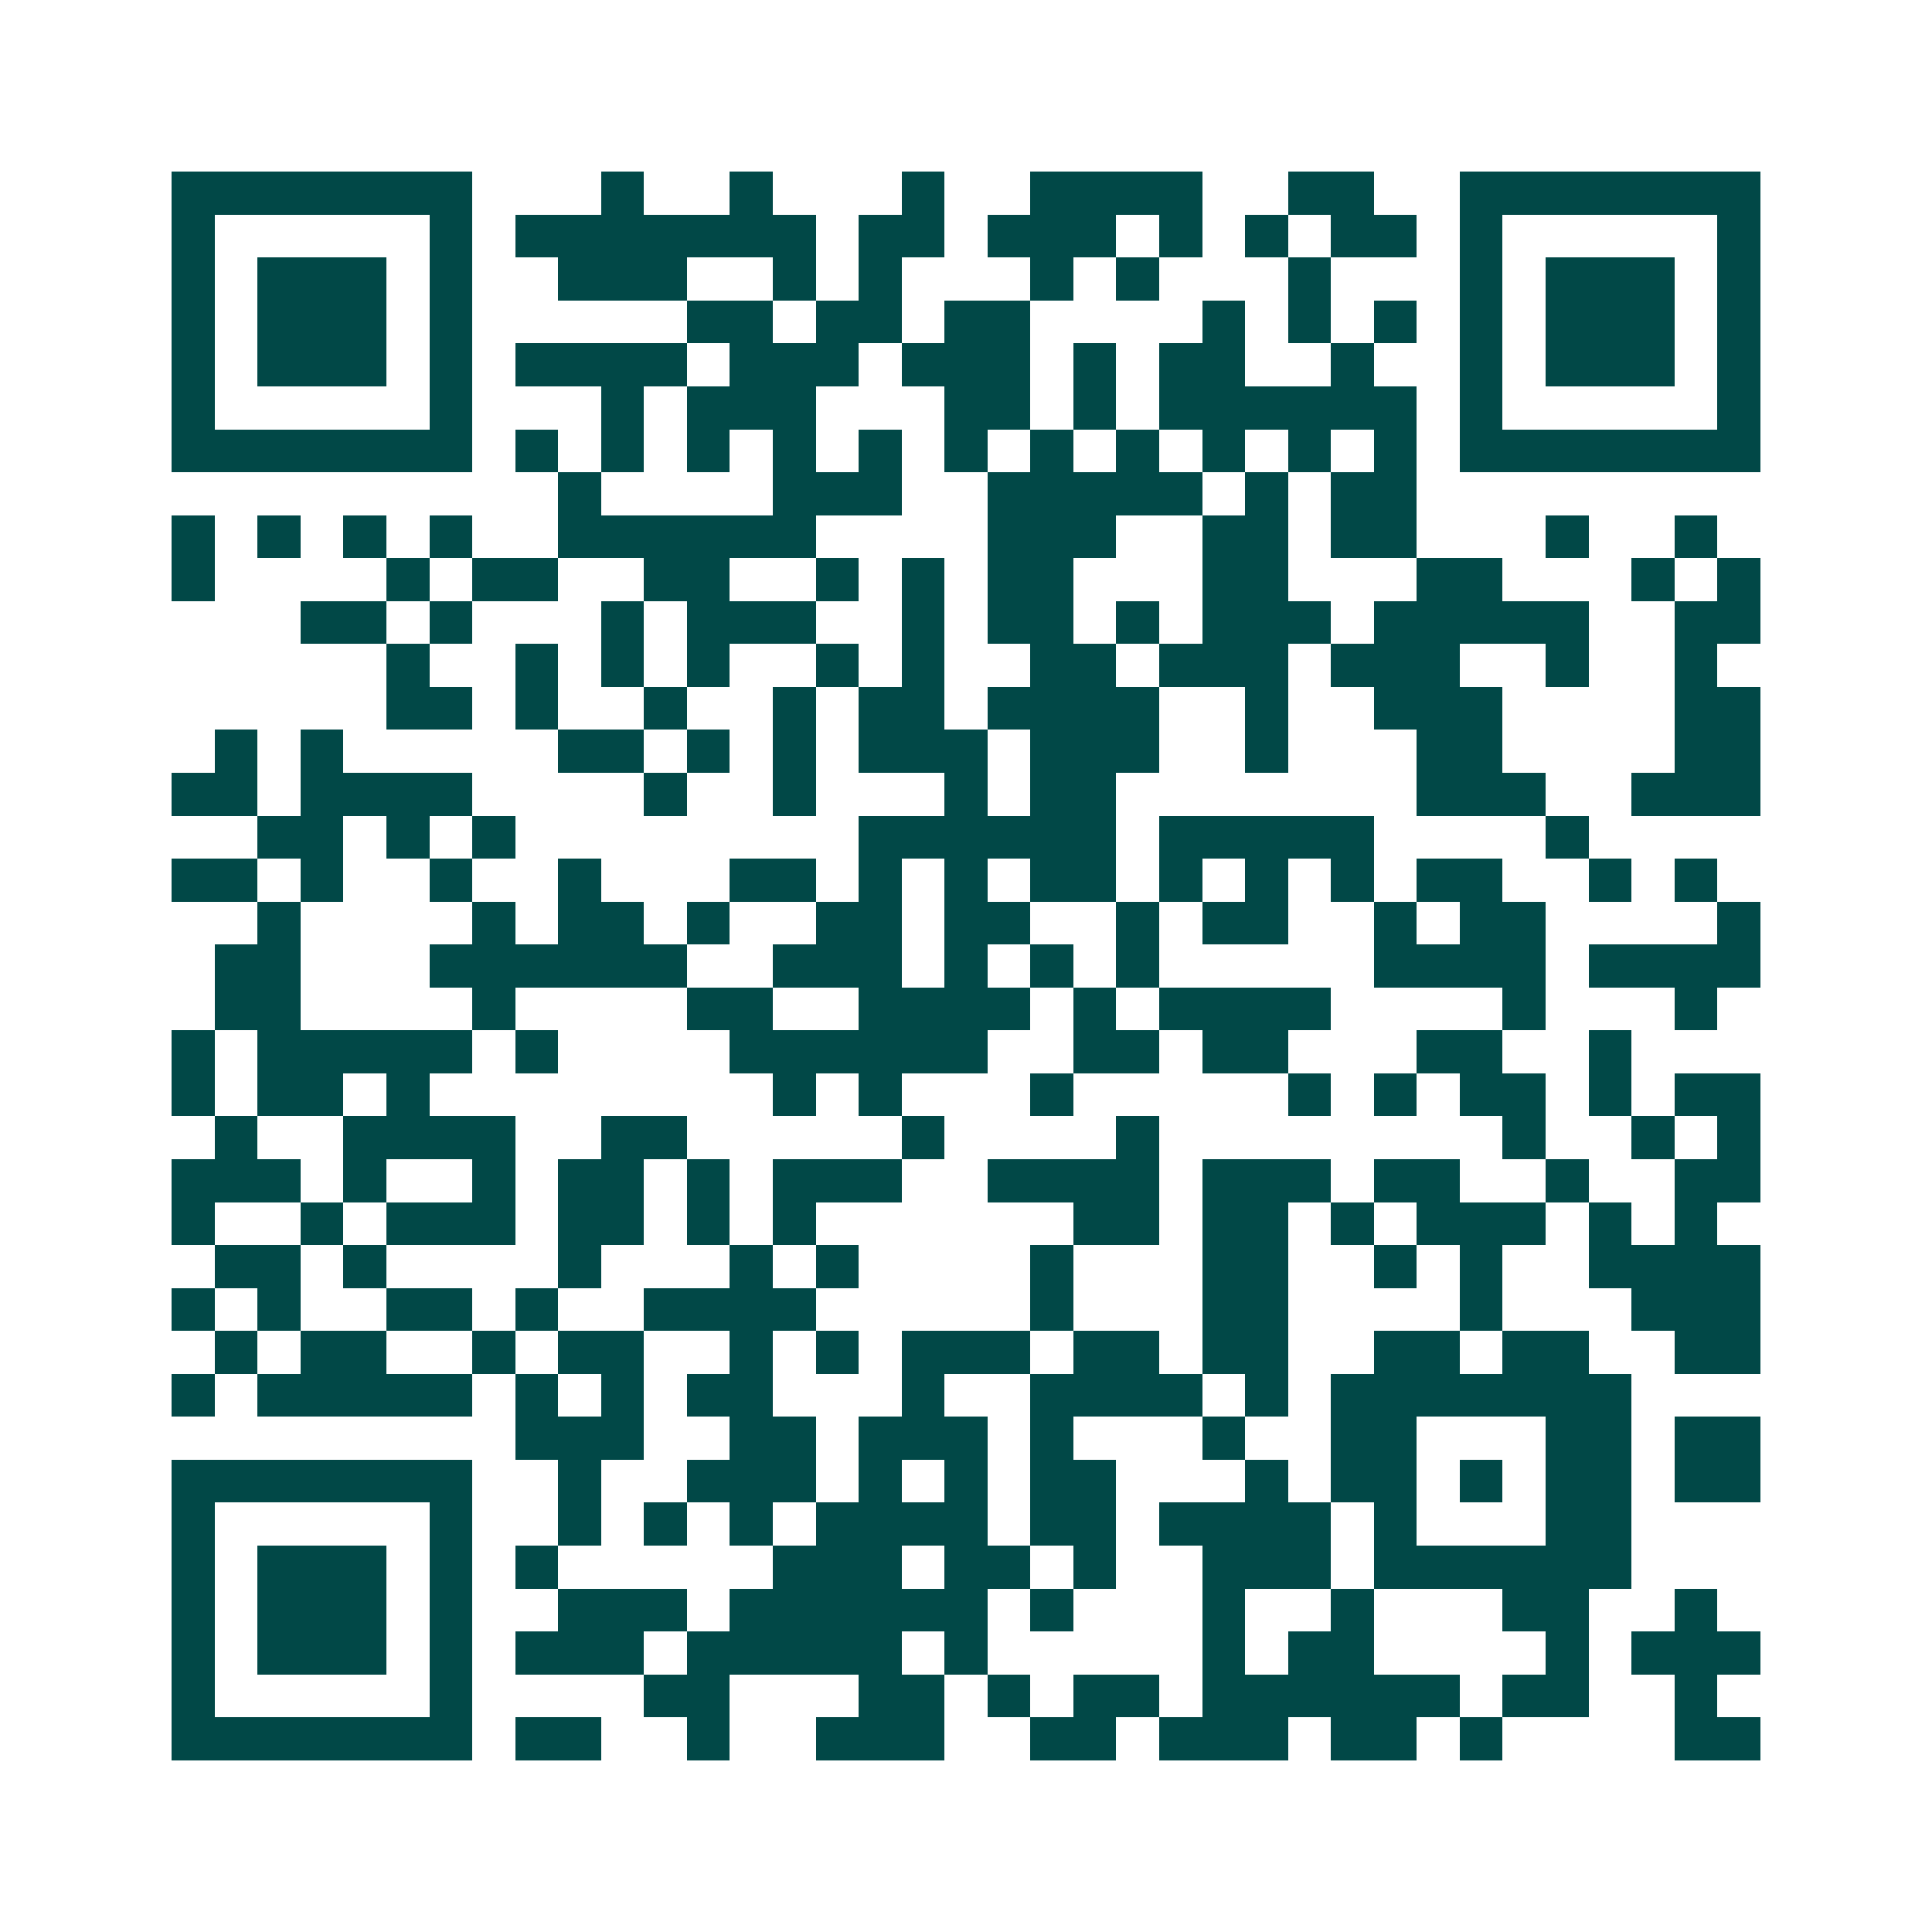 <svg xmlns="http://www.w3.org/2000/svg" width="200" height="200" viewBox="0 0 45 45" shape-rendering="crispEdges"><path fill="#ffffff" d="M0 0h45v45H0z"/><path stroke="#014847" d="M4 4.5h7m3 0h1m2 0h1m3 0h1m2 0h4m2 0h2m2 0h7M4 5.5h1m5 0h1m1 0h7m1 0h2m1 0h3m1 0h1m1 0h1m1 0h2m1 0h1m5 0h1M4 6.5h1m1 0h3m1 0h1m2 0h3m2 0h1m1 0h1m3 0h1m1 0h1m3 0h1m3 0h1m1 0h3m1 0h1M4 7.5h1m1 0h3m1 0h1m5 0h2m1 0h2m1 0h2m4 0h1m1 0h1m1 0h1m1 0h1m1 0h3m1 0h1M4 8.5h1m1 0h3m1 0h1m1 0h4m1 0h3m1 0h3m1 0h1m1 0h2m2 0h1m2 0h1m1 0h3m1 0h1M4 9.5h1m5 0h1m3 0h1m1 0h3m3 0h2m1 0h1m1 0h6m1 0h1m5 0h1M4 10.5h7m1 0h1m1 0h1m1 0h1m1 0h1m1 0h1m1 0h1m1 0h1m1 0h1m1 0h1m1 0h1m1 0h1m1 0h7M13 11.5h1m4 0h3m2 0h5m1 0h1m1 0h2M4 12.5h1m1 0h1m1 0h1m1 0h1m2 0h6m4 0h3m2 0h2m1 0h2m3 0h1m2 0h1M4 13.5h1m4 0h1m1 0h2m2 0h2m2 0h1m1 0h1m1 0h2m3 0h2m3 0h2m3 0h1m1 0h1M7 14.5h2m1 0h1m3 0h1m1 0h3m2 0h1m1 0h2m1 0h1m1 0h3m1 0h5m2 0h2M9 15.5h1m2 0h1m1 0h1m1 0h1m2 0h1m1 0h1m2 0h2m1 0h3m1 0h3m2 0h1m2 0h1M9 16.5h2m1 0h1m2 0h1m2 0h1m1 0h2m1 0h4m2 0h1m2 0h3m4 0h2M5 17.5h1m1 0h1m5 0h2m1 0h1m1 0h1m1 0h3m1 0h3m2 0h1m3 0h2m4 0h2M4 18.5h2m1 0h4m4 0h1m2 0h1m3 0h1m1 0h2m7 0h3m2 0h3M6 19.5h2m1 0h1m1 0h1m8 0h6m1 0h5m4 0h1M4 20.5h2m1 0h1m2 0h1m2 0h1m3 0h2m1 0h1m1 0h1m1 0h2m1 0h1m1 0h1m1 0h1m1 0h2m2 0h1m1 0h1M6 21.5h1m4 0h1m1 0h2m1 0h1m2 0h2m1 0h2m2 0h1m1 0h2m2 0h1m1 0h2m4 0h1M5 22.5h2m3 0h6m2 0h3m1 0h1m1 0h1m1 0h1m5 0h4m1 0h4M5 23.5h2m4 0h1m4 0h2m2 0h4m1 0h1m1 0h4m4 0h1m3 0h1M4 24.5h1m1 0h5m1 0h1m4 0h6m2 0h2m1 0h2m3 0h2m2 0h1M4 25.5h1m1 0h2m1 0h1m8 0h1m1 0h1m3 0h1m5 0h1m1 0h1m1 0h2m1 0h1m1 0h2M5 26.5h1m2 0h4m2 0h2m5 0h1m4 0h1m8 0h1m2 0h1m1 0h1M4 27.5h3m1 0h1m2 0h1m1 0h2m1 0h1m1 0h3m2 0h4m1 0h3m1 0h2m2 0h1m2 0h2M4 28.5h1m2 0h1m1 0h3m1 0h2m1 0h1m1 0h1m6 0h2m1 0h2m1 0h1m1 0h3m1 0h1m1 0h1M5 29.5h2m1 0h1m4 0h1m3 0h1m1 0h1m4 0h1m3 0h2m2 0h1m1 0h1m2 0h4M4 30.5h1m1 0h1m2 0h2m1 0h1m2 0h4m5 0h1m3 0h2m4 0h1m3 0h3M5 31.5h1m1 0h2m2 0h1m1 0h2m2 0h1m1 0h1m1 0h3m1 0h2m1 0h2m2 0h2m1 0h2m2 0h2M4 32.5h1m1 0h5m1 0h1m1 0h1m1 0h2m3 0h1m2 0h4m1 0h1m1 0h7M12 33.5h3m2 0h2m1 0h3m1 0h1m3 0h1m2 0h2m3 0h2m1 0h2M4 34.5h7m2 0h1m2 0h3m1 0h1m1 0h1m1 0h2m3 0h1m1 0h2m1 0h1m1 0h2m1 0h2M4 35.5h1m5 0h1m2 0h1m1 0h1m1 0h1m1 0h4m1 0h2m1 0h4m1 0h1m3 0h2M4 36.5h1m1 0h3m1 0h1m1 0h1m5 0h3m1 0h2m1 0h1m2 0h3m1 0h6M4 37.5h1m1 0h3m1 0h1m2 0h3m1 0h6m1 0h1m3 0h1m2 0h1m3 0h2m2 0h1M4 38.5h1m1 0h3m1 0h1m1 0h3m1 0h5m1 0h1m5 0h1m1 0h2m4 0h1m1 0h3M4 39.5h1m5 0h1m4 0h2m3 0h2m1 0h1m1 0h2m1 0h6m1 0h2m2 0h1M4 40.5h7m1 0h2m2 0h1m2 0h3m2 0h2m1 0h3m1 0h2m1 0h1m4 0h2"/></svg>

